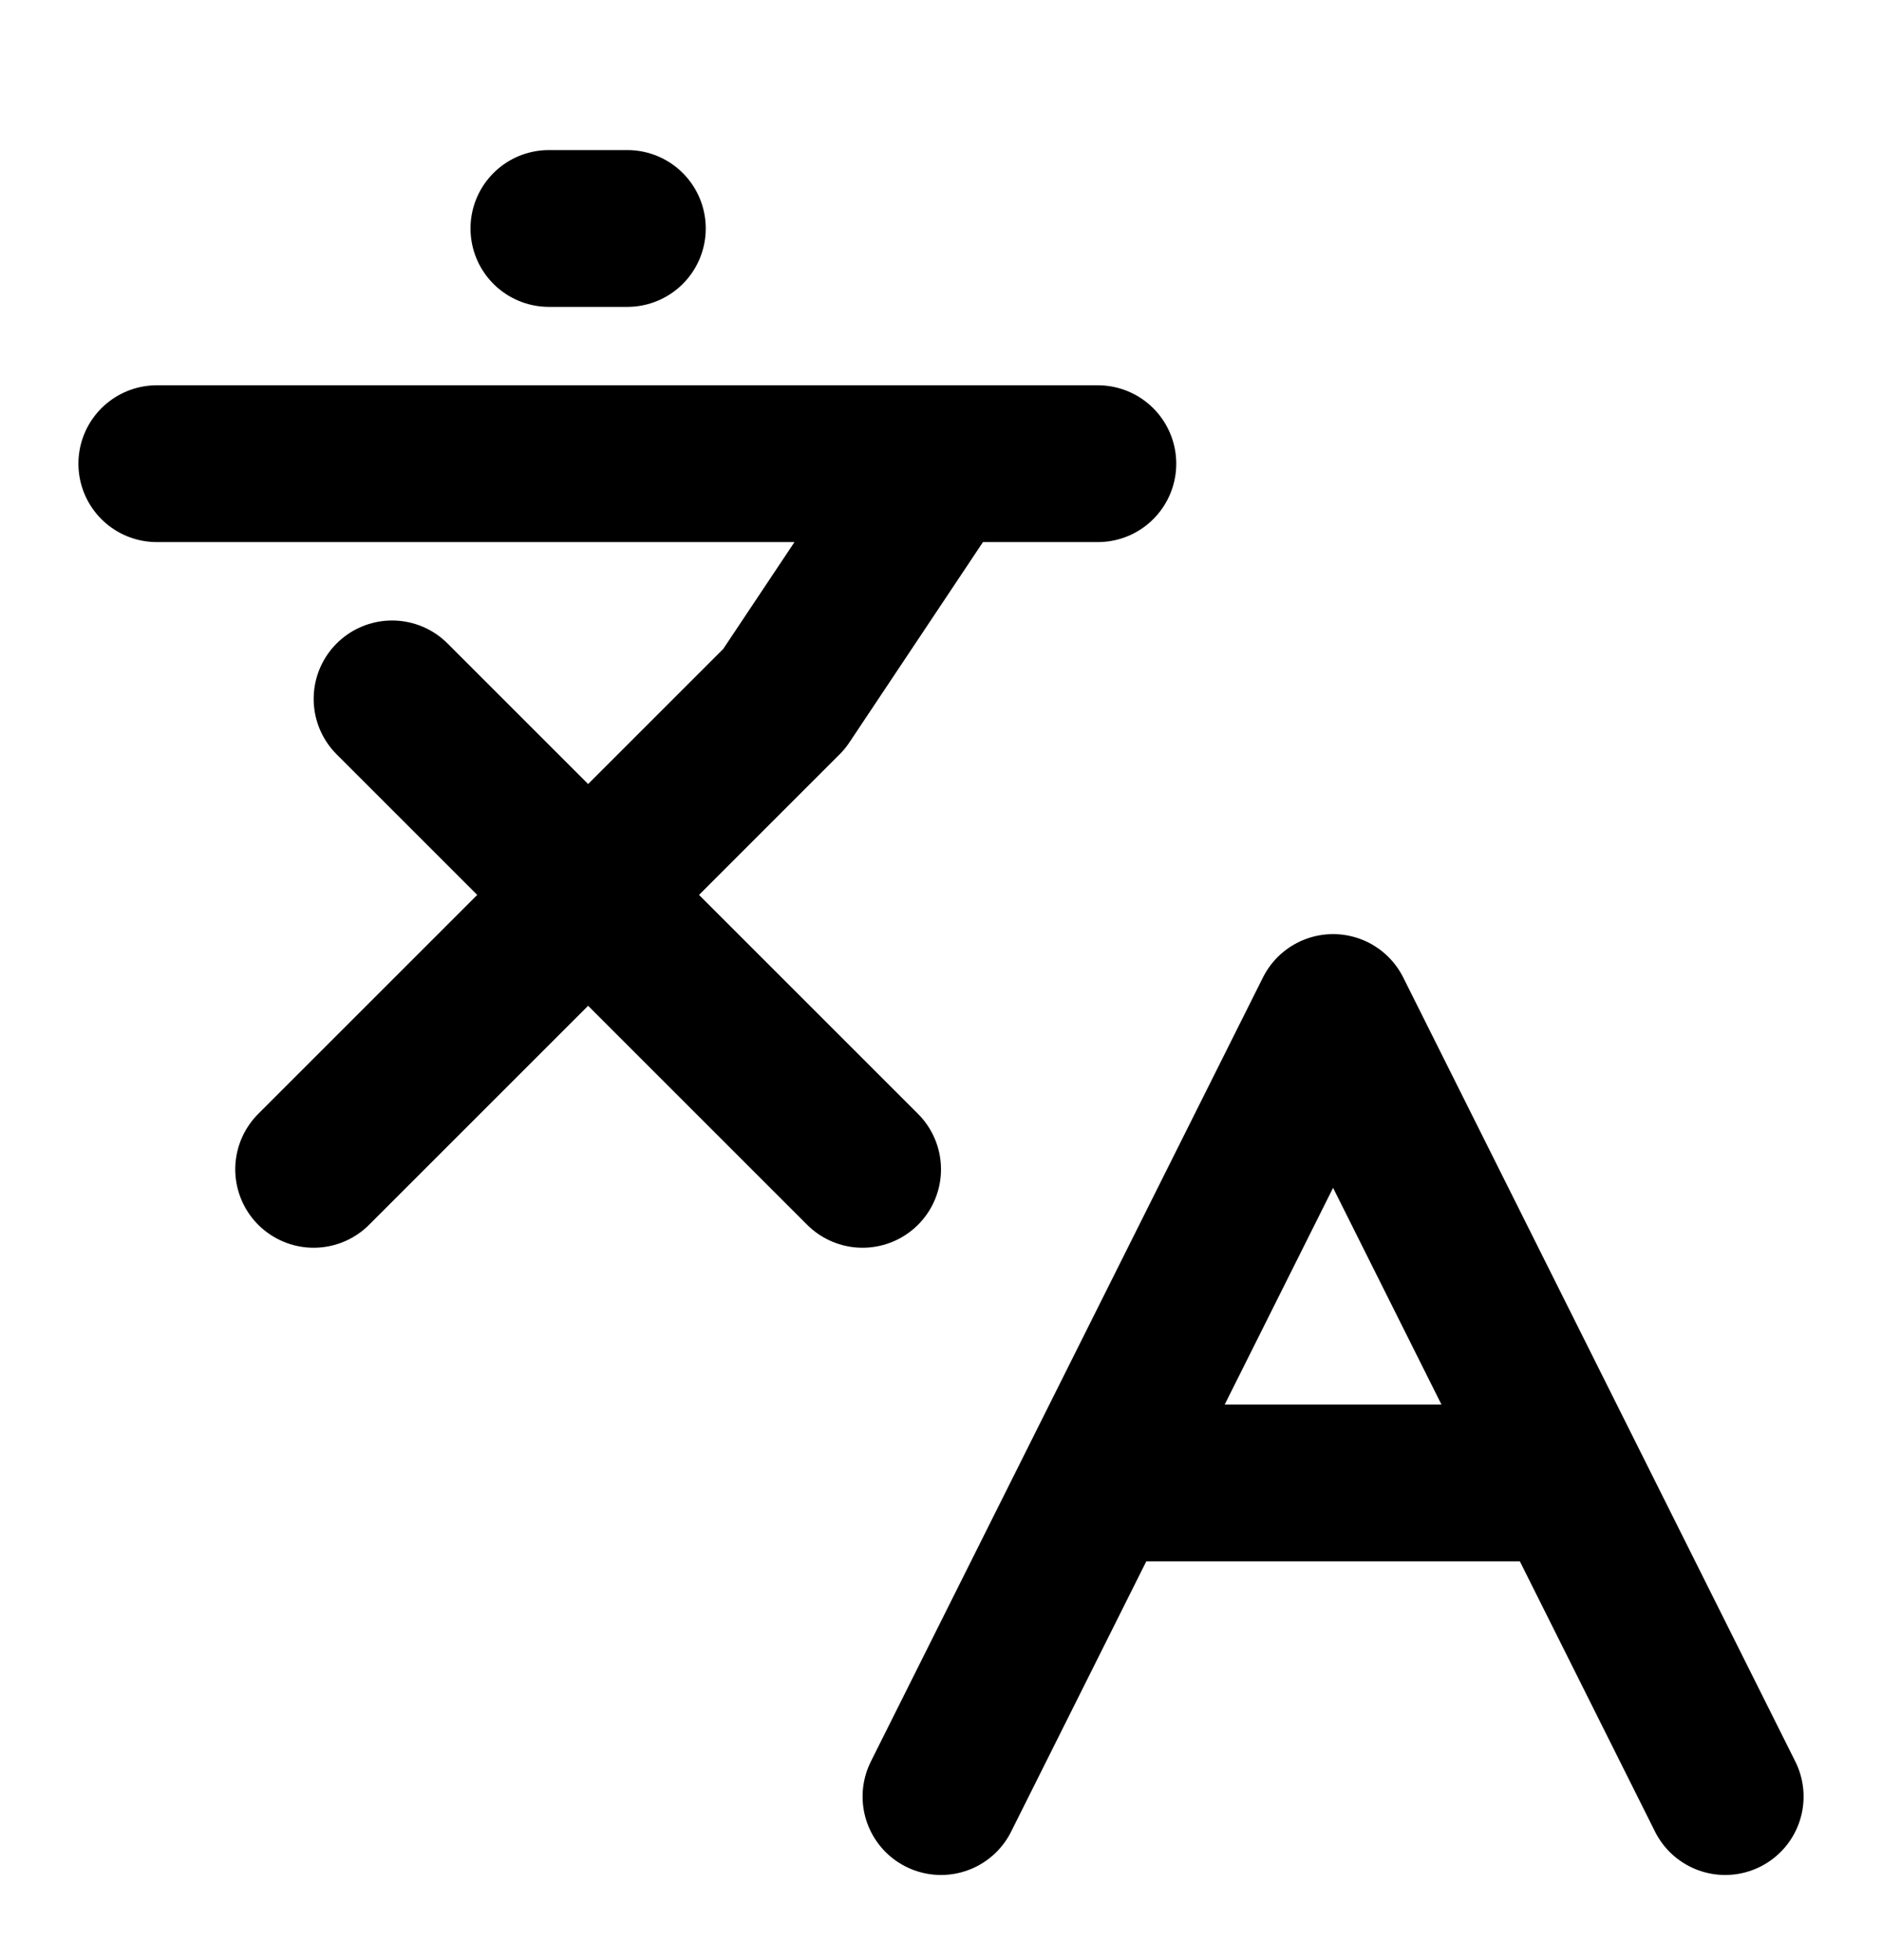 <svg width="24" height="25" viewBox="0 0 24 25" fill="none" xmlns="http://www.w3.org/2000/svg">
<path d="M5 8.914L11 14.914M4 14.914L10 8.914L12 5.914M2 5.914H14M7 2.914H8M22 22.914L17 12.914L12 22.914M14 18.914H20" stroke="black" stroke-width="2" stroke-linecap="round" stroke-linejoin="round"/>
</svg>
